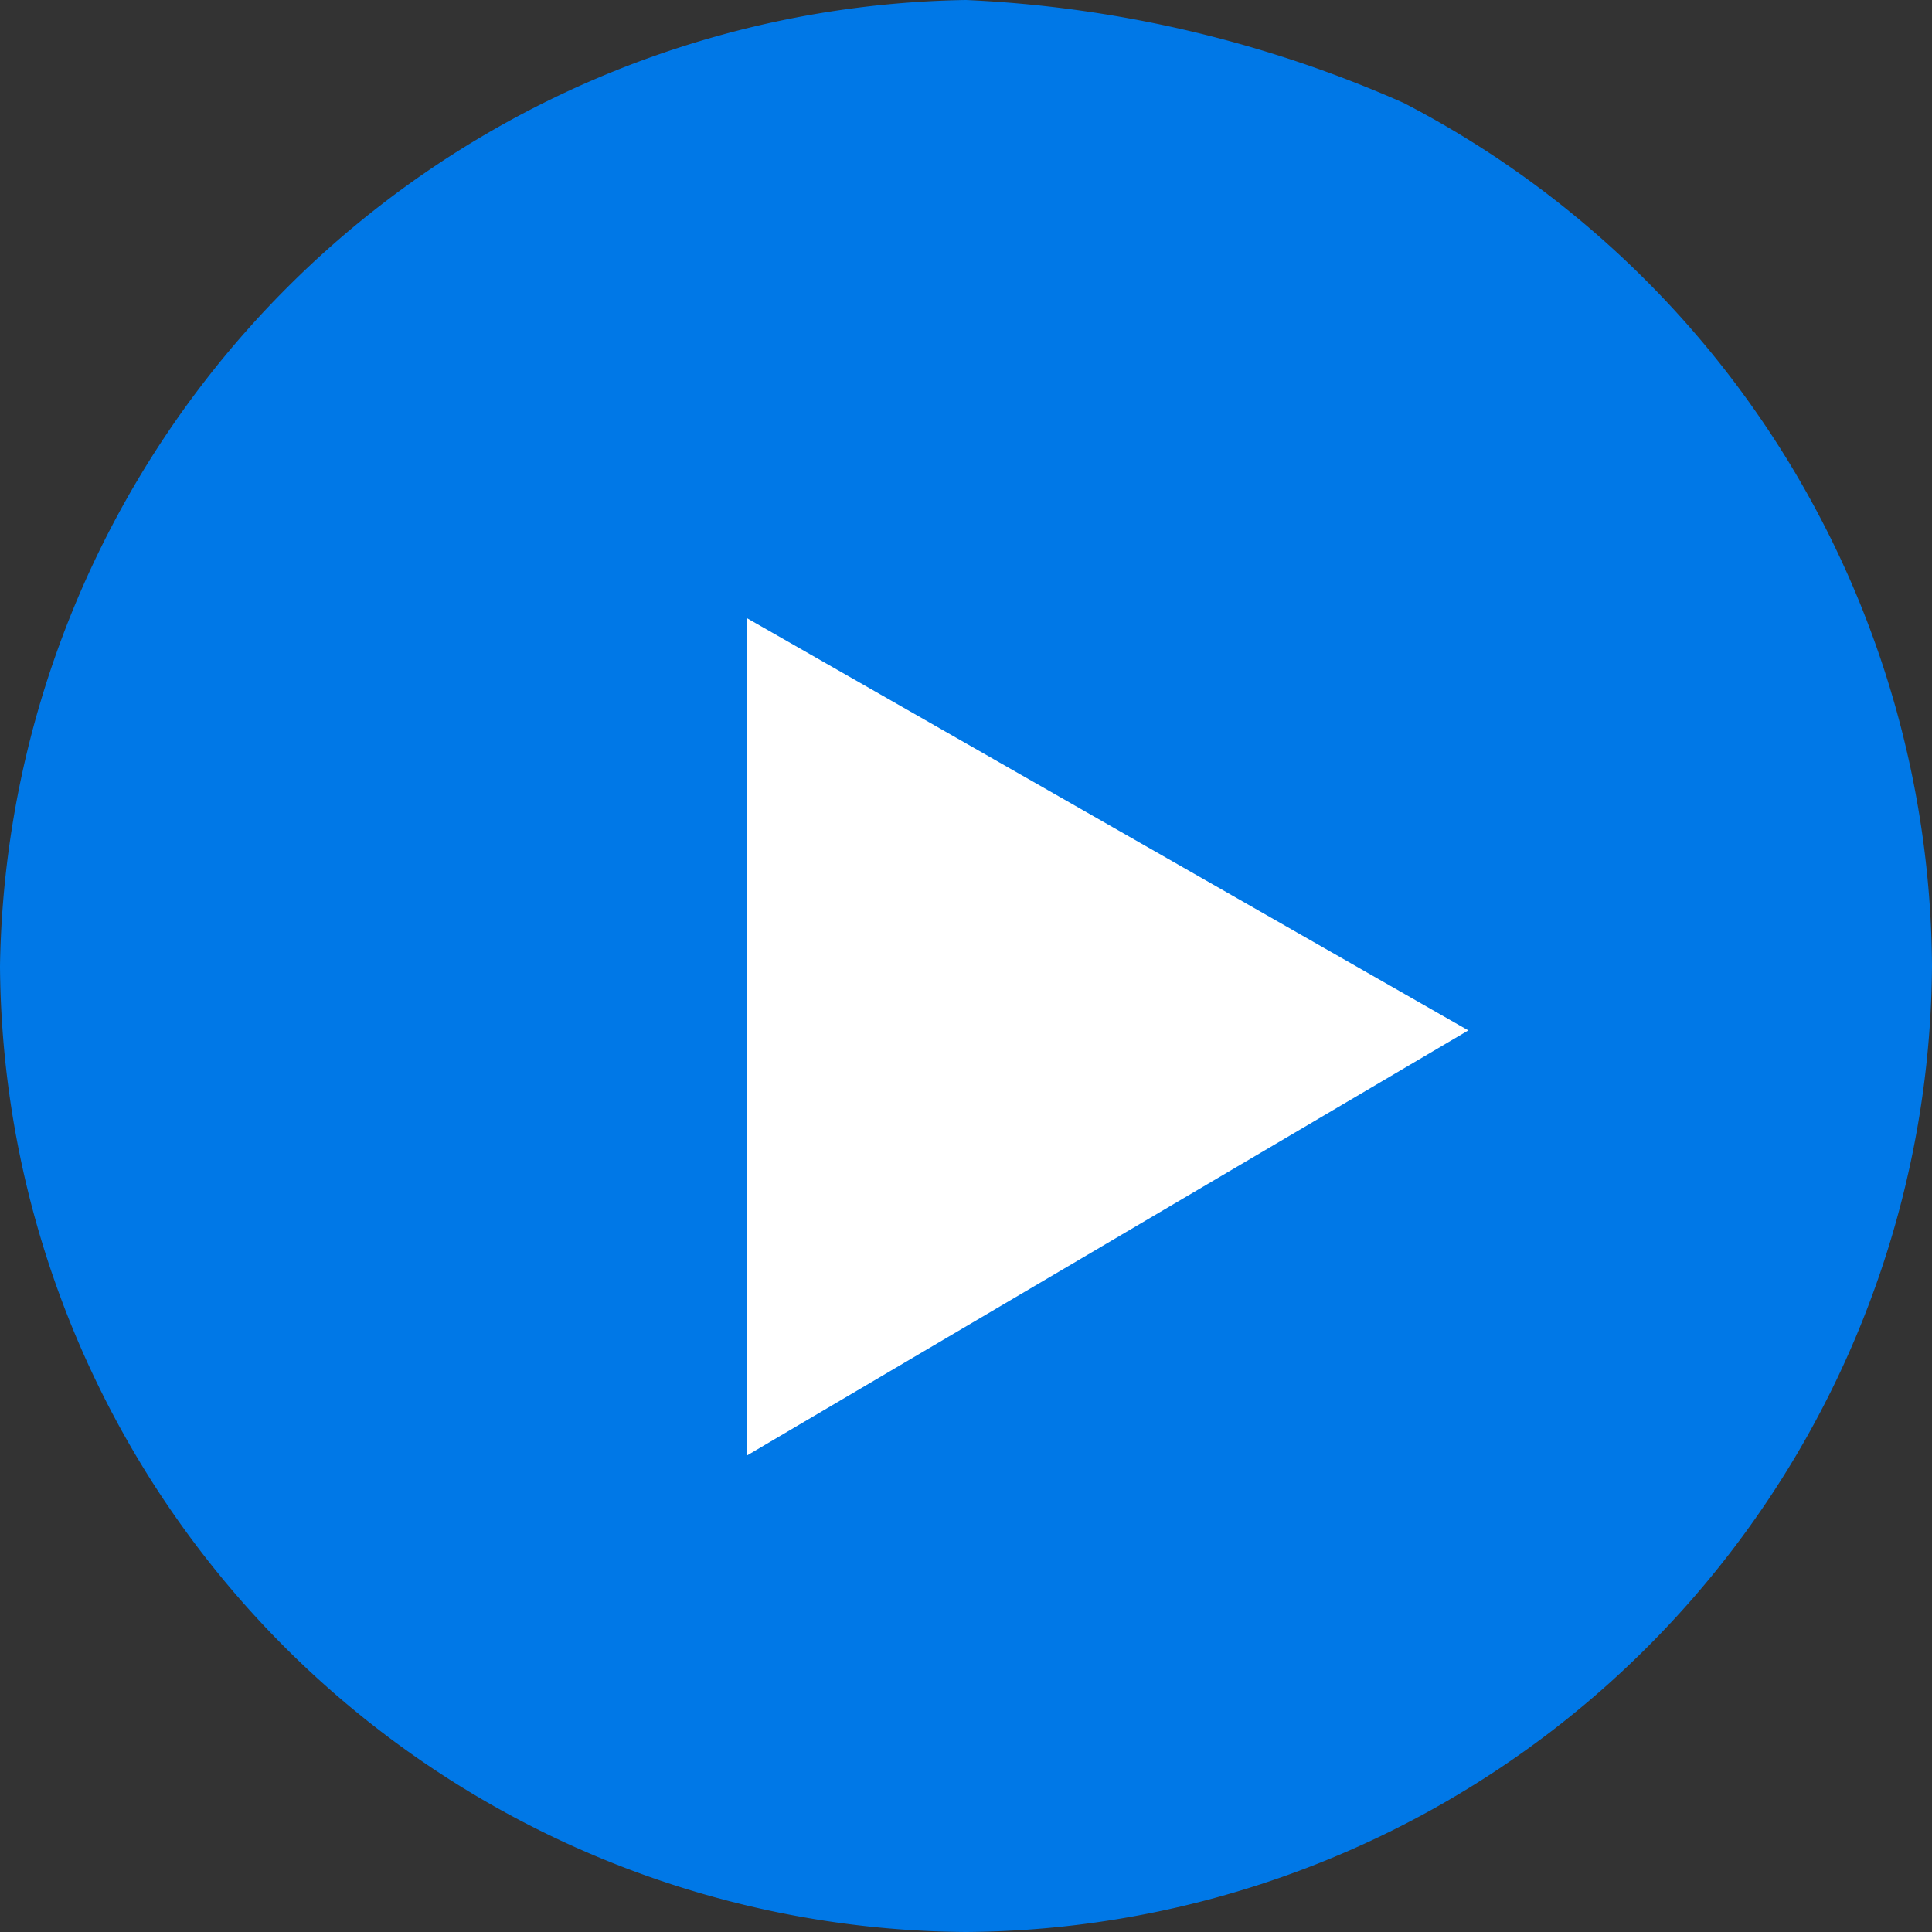 <svg id="Capa_1" data-name="Capa 1" xmlns="http://www.w3.org/2000/svg" width="15" height="15" viewBox="0 0 15 15"><rect x="0" y="0" width="15" height="15" fill="#333333" stroke="none"/><path id="path2" d="M7.5,0A7.62,7.62,0,0,0,0,7.5,7.55,7.55,0,0,0,7.5,15,7.55,7.55,0,0,0,15,7.5,7.6,7.6,0,0,0,10.9.8,9.42,9.42,0,0,0,7.5,0Z" transform="translate(0 0)" style="fill:#0078e7"/><polygon points="11.4 8 5.8 4.8 5.8 11.3 11.4 8" style="fill:#fff"/></svg>